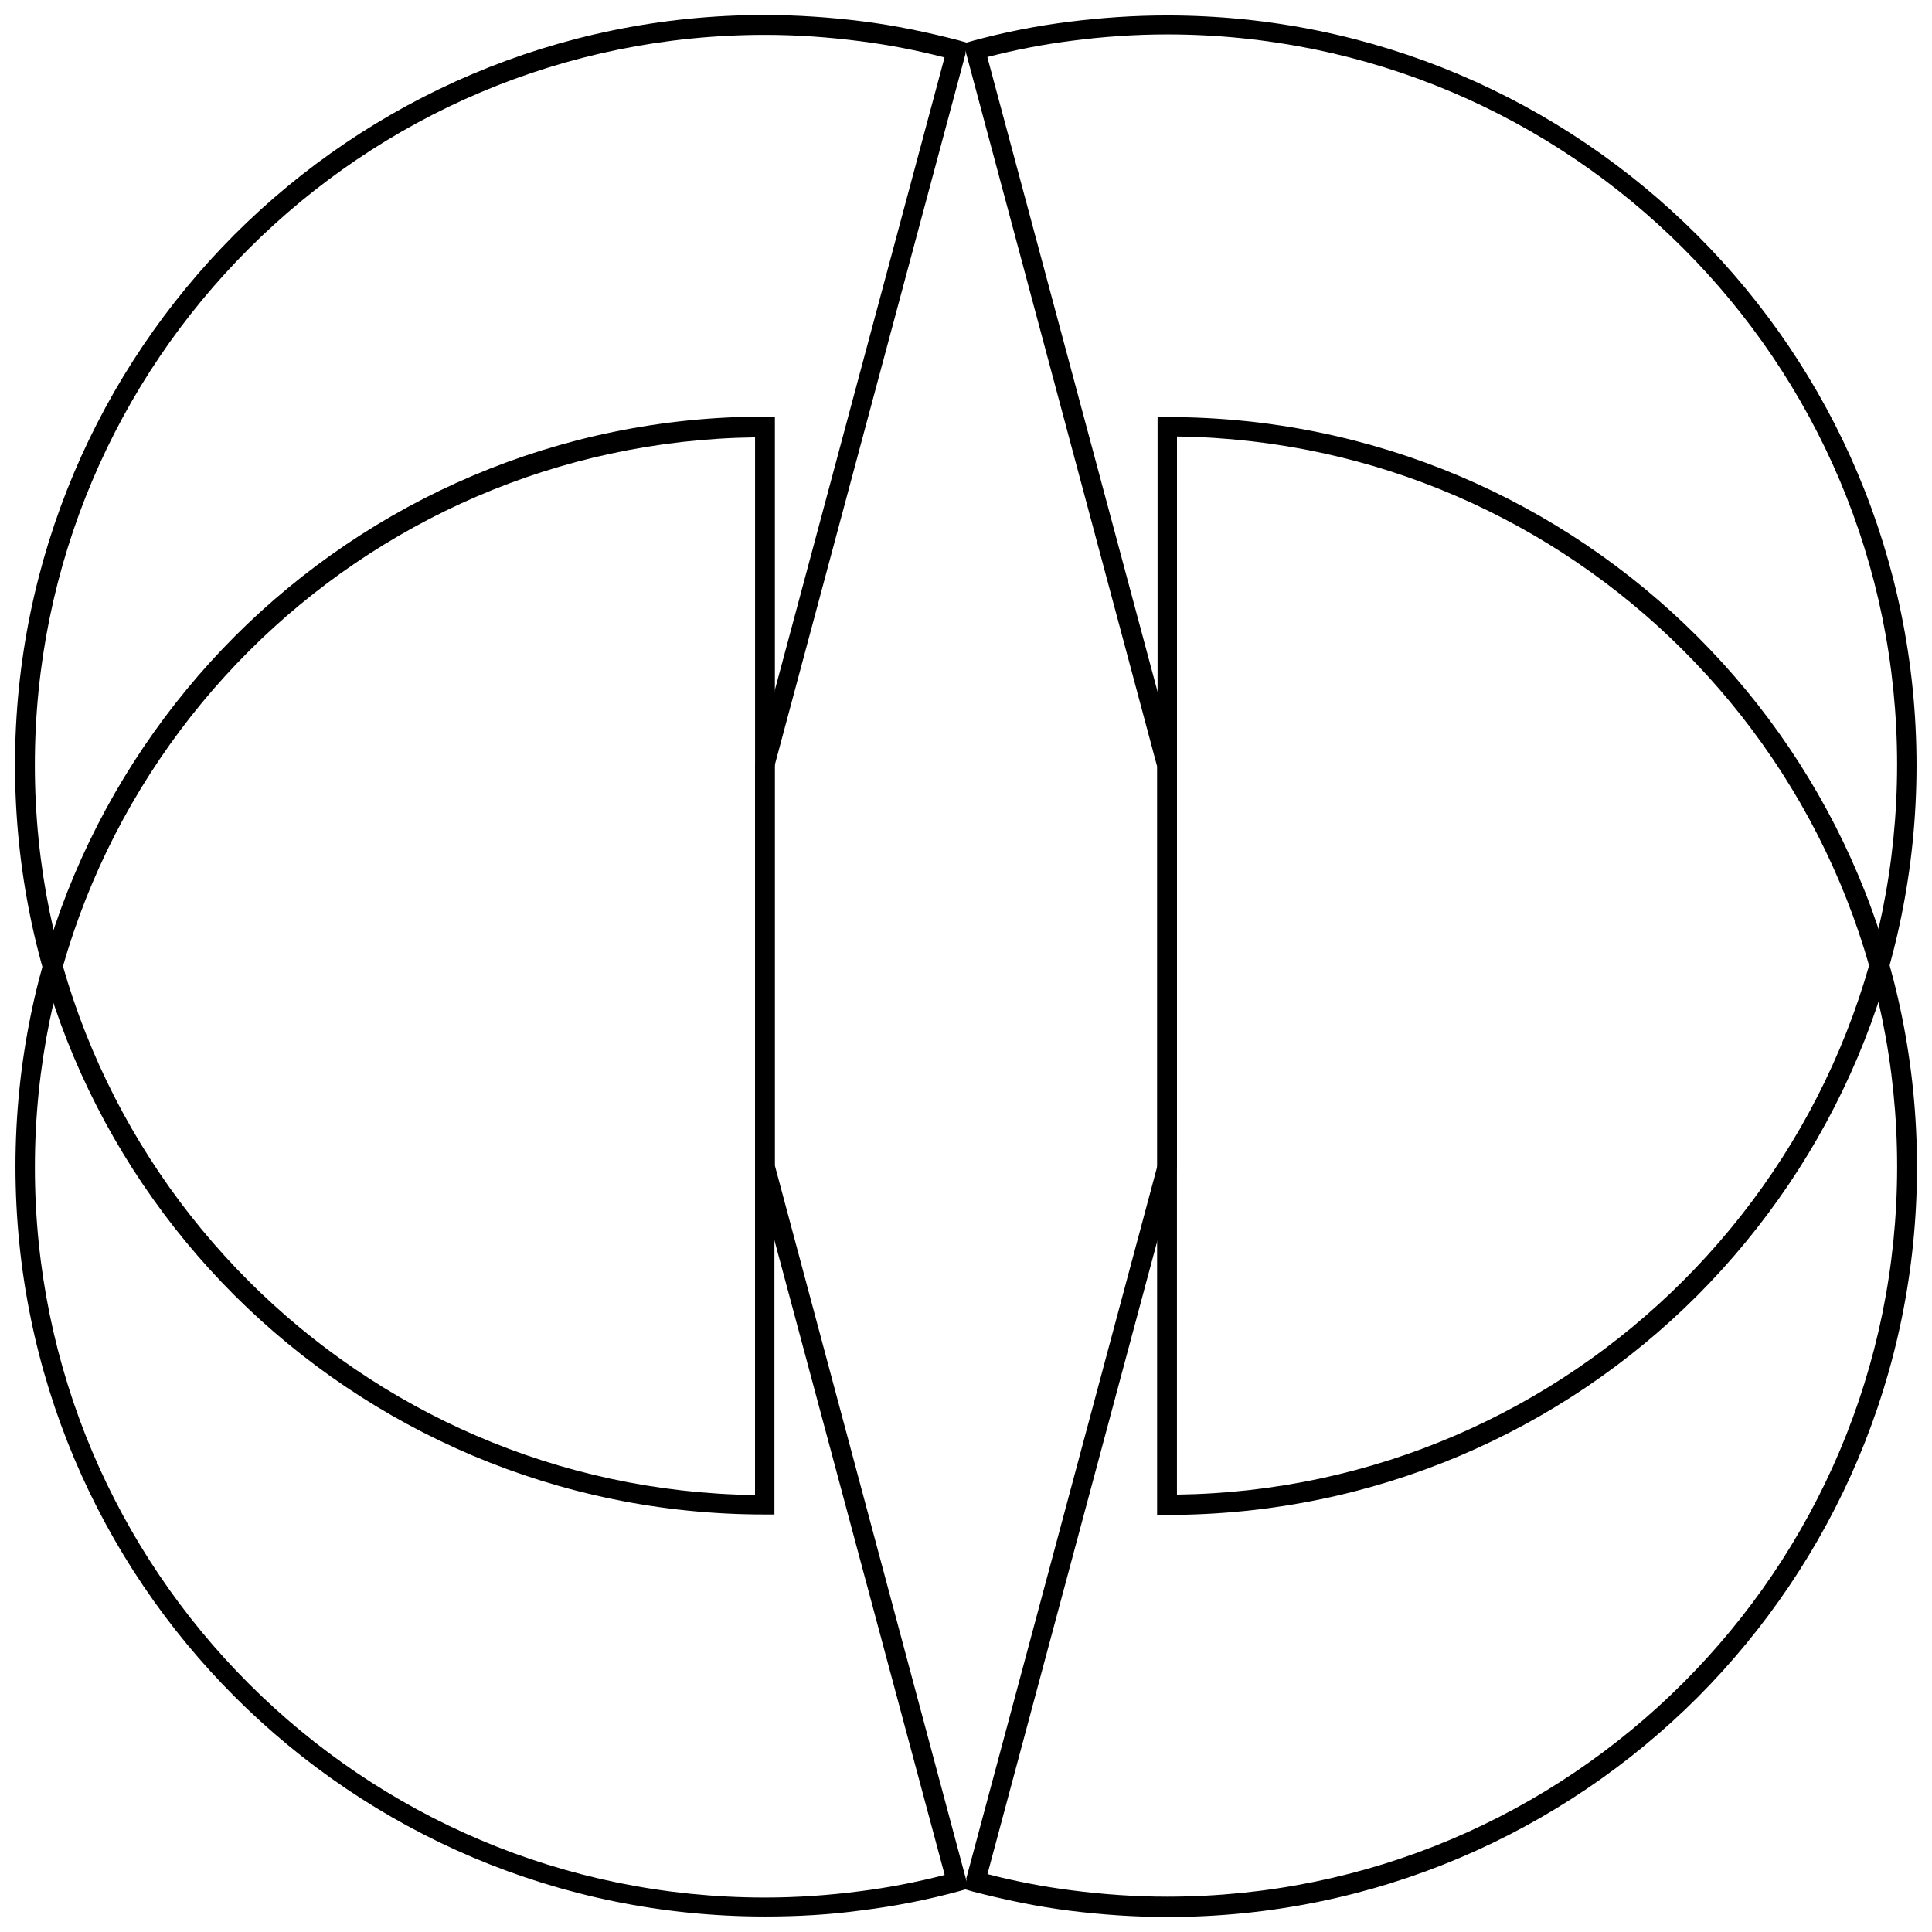 <?xml version="1.0" encoding="UTF-8"?>
<!-- Uploaded to: ICON Repo, www.iconrepo.com, Generator: ICON Repo Mixer Tools -->
<svg width="800px" height="800px" version="1.1" viewBox="144 144 512 512" xmlns="http://www.w3.org/2000/svg">
 <defs>
  <clipPath id="d">
   <path d="m399 148.09h252.9v397.91h-252.9z"/>
  </clipPath>
  <clipPath id="c">
   <path d="m148.09 148.09h252.91v397.91h-252.91z"/>
  </clipPath>
  <clipPath id="b">
   <path d="m399 254h252.9v397.9h-252.9z"/>
  </clipPath>
  <clipPath id="a">
   <path d="m148.09 254h252.91v397.9h-252.91z"/>
  </clipPath>
 </defs>
 <g>
  <g clip-path="url(#d)">
   <path d="m450.64 347.08-51.301-191.57 2.512-0.719c8.371-2.273 16.863-3.945 25.473-5.023s17.219-1.676 25.949-1.676c54.891 0 104.52 22.242 140.51 58.238s58.117 85.621 58.117 140.51-22.242 104.52-58.117 140.51c-35.996 35.996-85.621 58.117-140.51 58.117h-2.629v-198.27zm-44.965-187.87 50.105 186.79 0.121 0.719v193.37c52.379-0.719 99.734-22.242 134.17-56.684 35.039-35.039 56.684-83.352 56.684-136.8 0-53.453-21.645-101.77-56.684-136.8-35.039-35.039-83.352-56.684-136.8-56.684-8.492 0-16.98 0.598-25.23 1.676-7.535 0.957-14.949 2.391-22.363 4.305z"/>
  </g>
  <g clip-path="url(#c)">
   <path d="m344.21 346.01 50.105-186.79c-7.414-1.914-14.828-3.348-22.363-4.305-8.371-1.078-16.742-1.676-25.23-1.676-53.453 0-101.77 21.645-136.8 56.684-35.039 35.039-56.684 83.352-56.684 136.8 0 53.453 21.645 101.77 56.684 136.8 34.441 34.441 81.797 55.965 134.17 56.684v-193.37l0.121-0.719zm55.727-187.99-50.703 189.06v198.27h-2.629c-54.891 0-104.52-22.242-140.51-58.117-35.996-35.996-58.117-85.621-58.117-140.51s22.242-104.52 58.117-140.51c35.996-35.996 85.621-58.238 140.51-58.238 8.609 0 17.34 0.598 25.949 1.676 8.609 1.078 17.102 2.871 25.473 5.023l2.512 0.719-0.719 2.512z"/>
  </g>
  <g clip-path="url(#b)">
   <path d="m455.79 453.87-50.105 186.79c7.414 1.914 14.828 3.348 22.363 4.305 8.371 1.078 16.742 1.676 25.23 1.676 53.453 0 101.77-21.645 136.8-56.684 35.039-35.039 56.684-83.352 56.684-136.8s-21.645-101.77-56.684-136.8c-34.441-34.441-81.797-55.965-134.17-56.684v193.37l-0.121 0.719zm-55.727 187.99 50.703-189.06v-198.27h2.629c54.891 0 104.52 22.242 140.51 58.238s58.117 85.621 58.117 140.51-22.242 104.52-58.117 140.51c-35.996 35.996-85.621 58.238-140.51 58.238-8.609 0-17.34-0.598-25.949-1.676-8.609-1.078-17.102-2.871-25.473-5.023l-2.512-0.719 0.719-2.512z"/>
  </g>
  <g clip-path="url(#a)">
   <path d="m349.36 452.91 51.301 191.57-2.512 0.719c-8.371 2.273-16.863 3.945-25.473 5.023-8.609 1.195-17.219 1.676-25.949 1.676-54.891 0-104.52-22.242-140.51-58.238-35.996-35.996-58.117-85.621-58.117-140.51s22.242-104.52 58.117-140.51c35.996-35.996 85.621-58.238 140.51-58.238h2.629v198.27zm44.965 187.87-50.105-186.79-0.121-0.719v-193.37c-52.379 0.719-99.734 22.242-134.17 56.684-35.039 35.039-56.684 83.352-56.684 136.8s21.645 101.77 56.684 136.8c35.039 35.039 83.352 56.684 136.8 56.684 8.492 0 16.98-0.598 25.23-1.676 7.535-0.957 14.949-2.391 22.363-4.305z"/>
  </g>
 </g>
</svg>